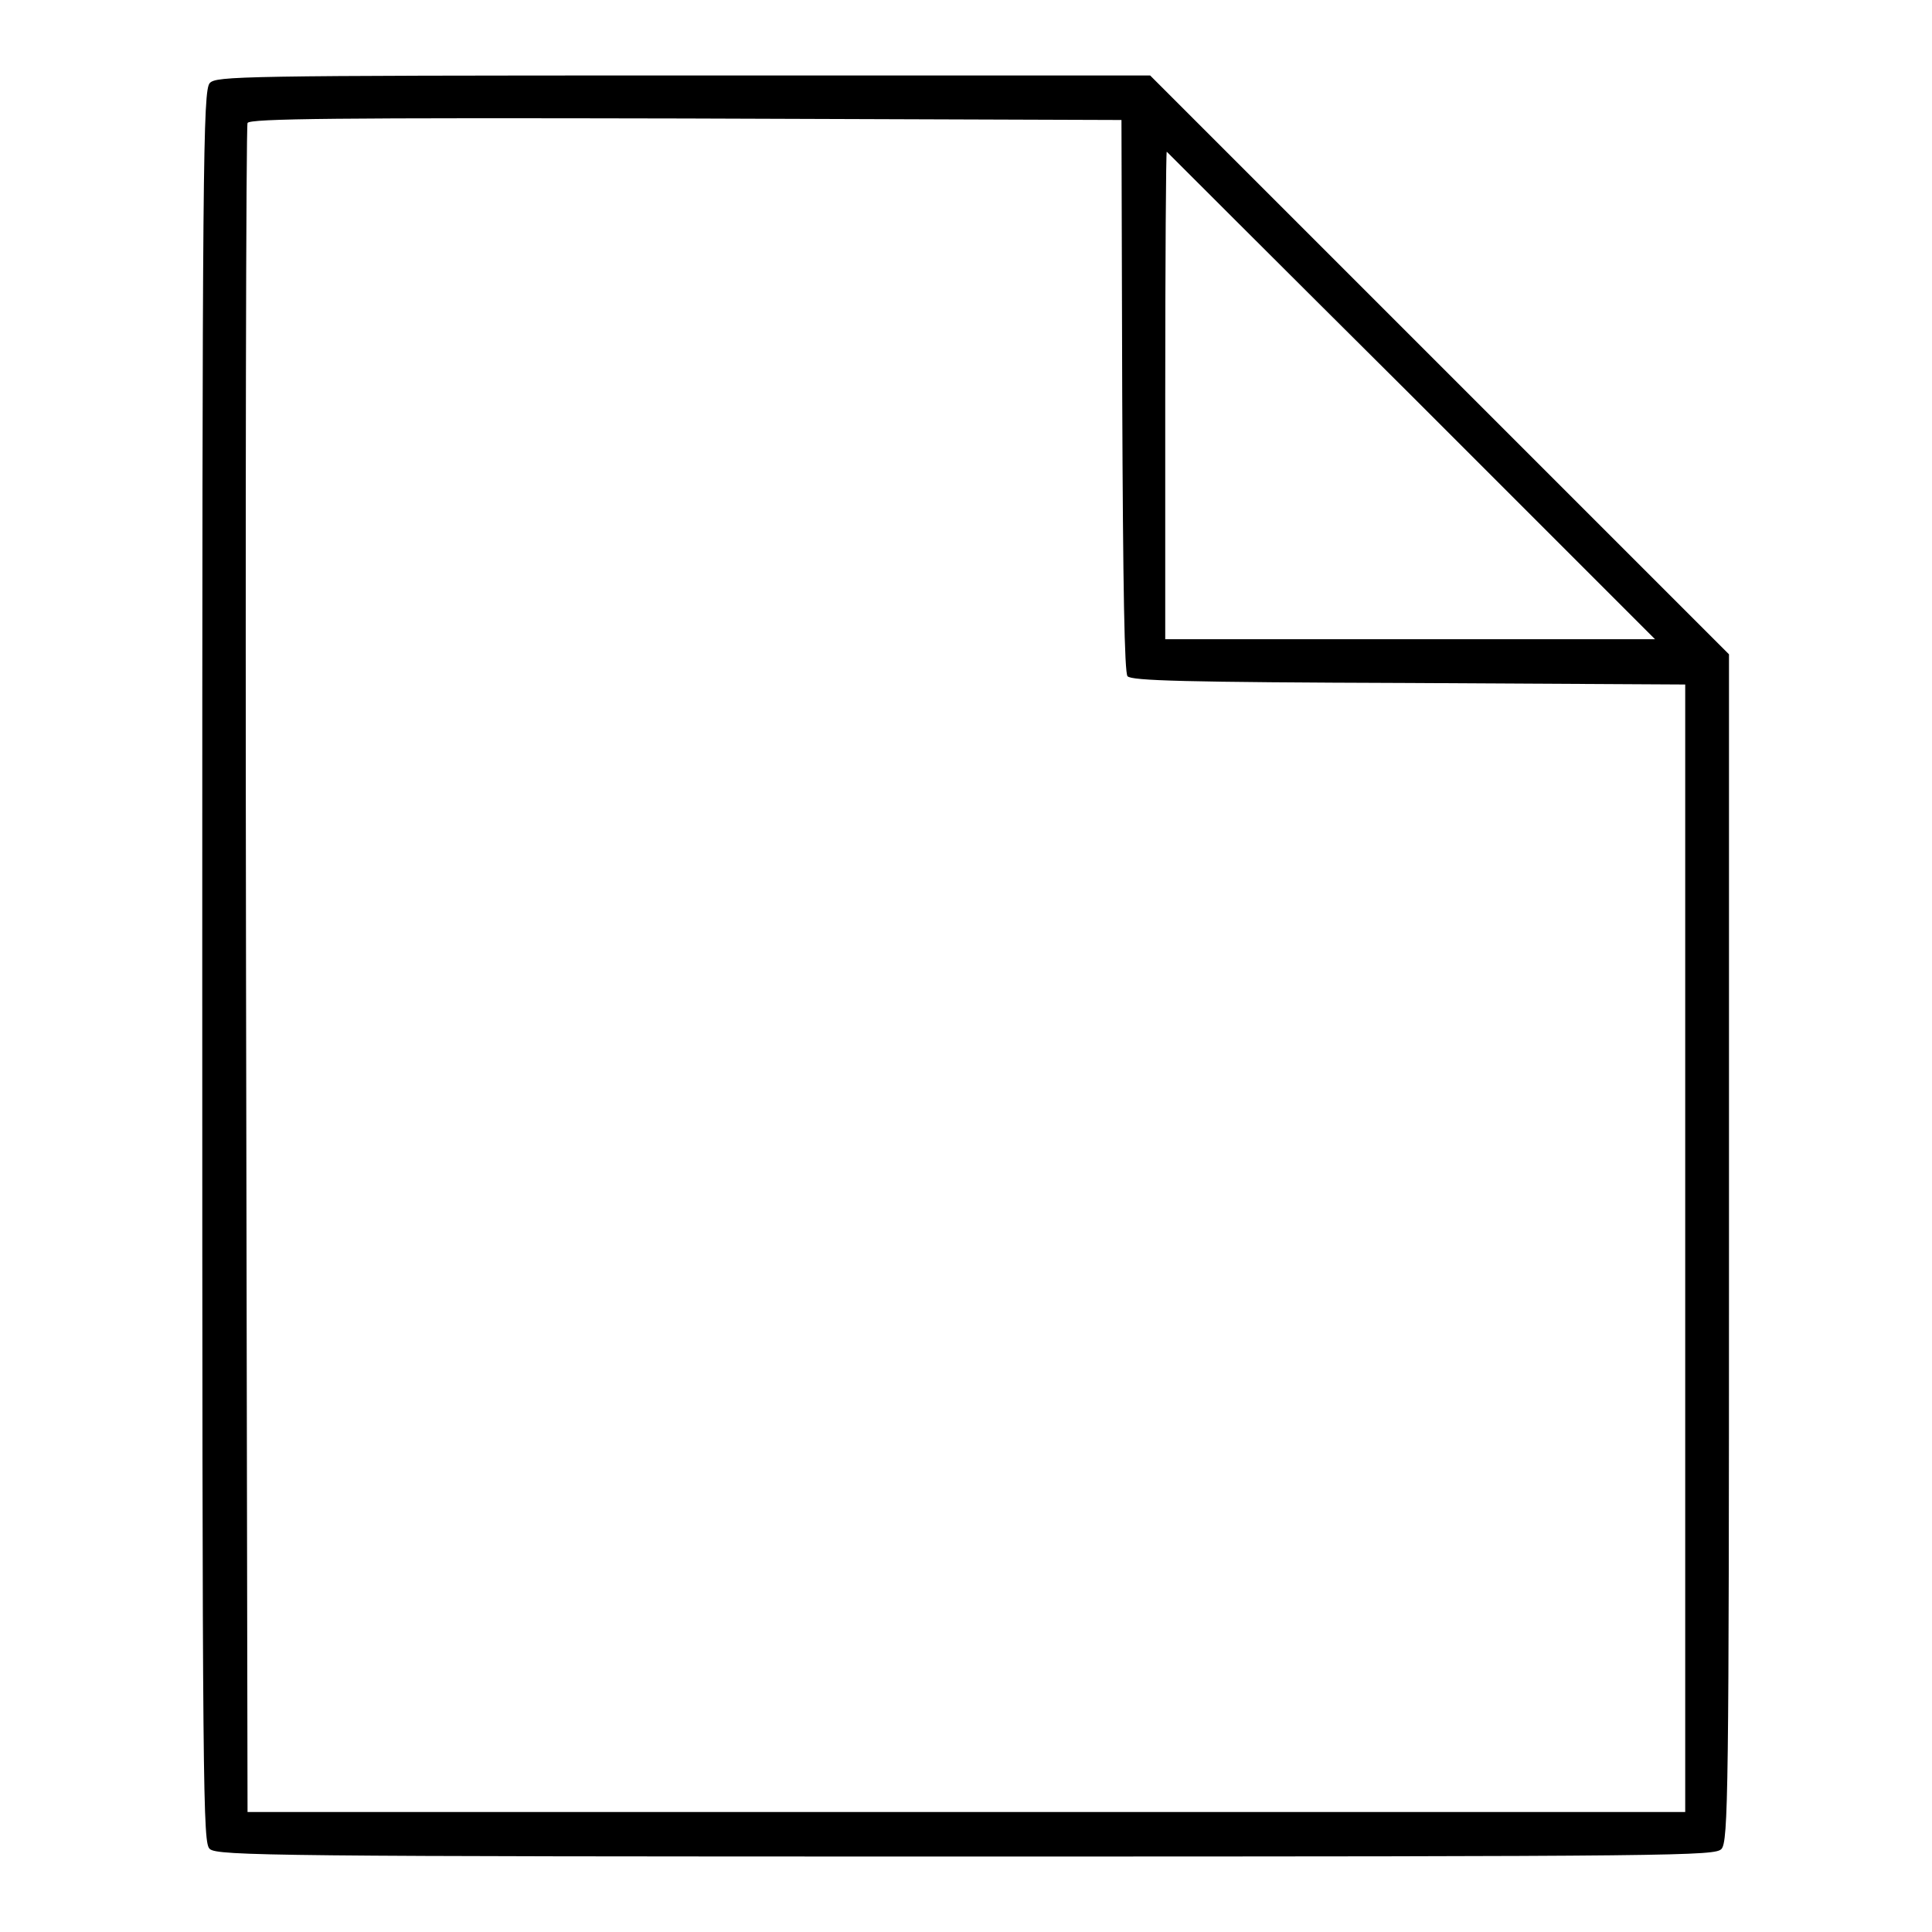 <?xml version="1.0" encoding="utf-8"?>
<!-- Svg Vector Icons : http://www.onlinewebfonts.com/icon -->
<!DOCTYPE svg PUBLIC "-//W3C//DTD SVG 1.1//EN" "http://www.w3.org/Graphics/SVG/1.1/DTD/svg11.dtd">
<svg version="1.1" xmlns="http://www.w3.org/2000/svg" xmlns:xlink="http://www.w3.org/1999/xlink" x="0px" y="0px" viewBox="0 0 256 256" enable-background="new 0 0 256 256" xml:space="preserve">
<g><g><g><path fill="#000000" d="M27.8,11c-0.9,1-1,9.9-1,117.1c0,111.7,0.1,116.1,1,116.9c1,0.9,8.7,1,100.2,1c95.4,0,99.2-0.1,100.1-1c0.9-1,1-7.3,1-79.7V86.7l-38.4-38.4L152.4,10H90.6C31.4,10,28.7,10.1,27.8,11z M148.7,52.4c0.1,25.7,0.3,36.7,0.7,37.2c0.5,0.6,7.5,0.8,37.3,0.9l36.6,0.2v74.7v74.7H128H32.8l-0.2-111.5c-0.1-61.4,0-111.9,0.2-112.3c0.2-0.6,12.1-0.7,58-0.6l57.8,0.2L148.7,52.4z M187,52.4l32.3,32.3h-32.5h-32.4V52.4c0-17.8,0.1-32.3,0.2-32.3C154.6,20.1,169.2,34.7,187,52.4z"/></g></g></g>
</svg>